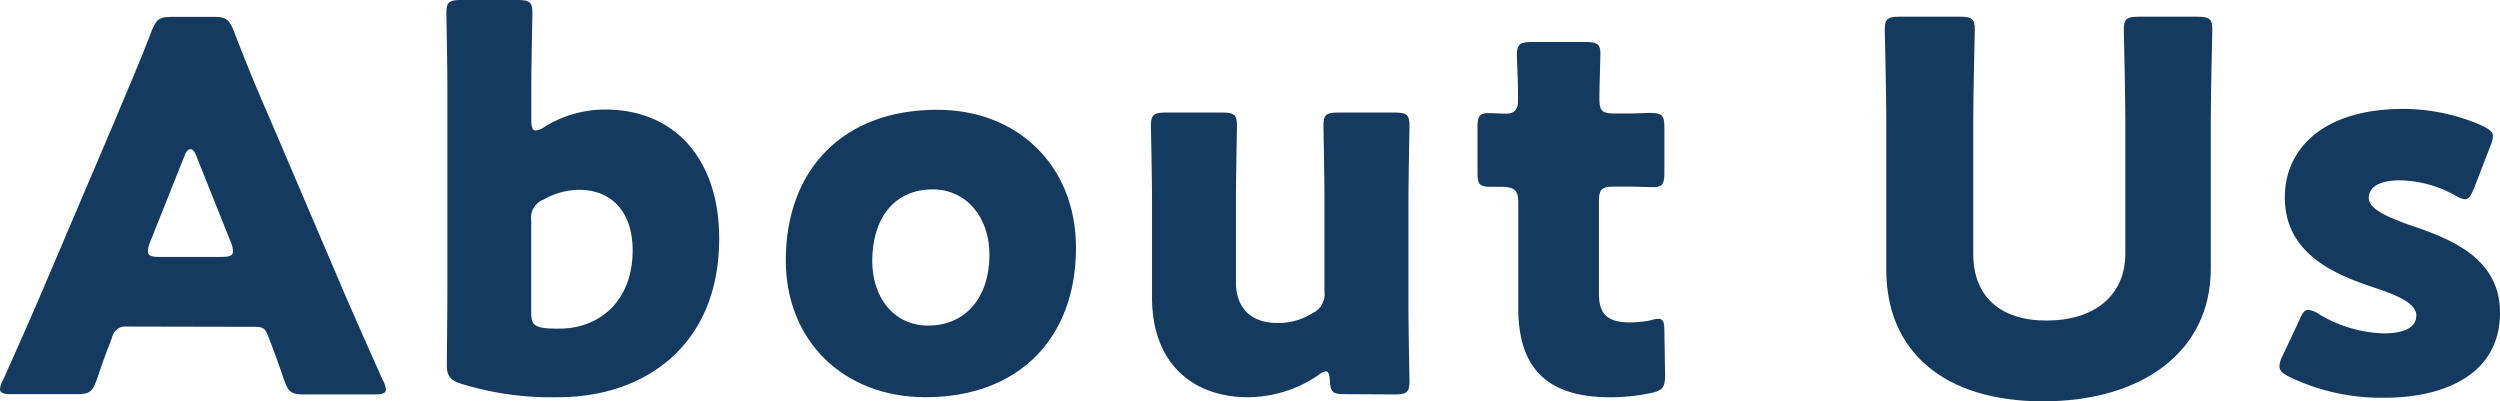 <svg xmlns="http://www.w3.org/2000/svg" viewBox="0 0 278.51 44.71" width="278.51" height="44.71" preserveAspectRatio="xMinYMin meet">
  <path d="M14.14,36.38a1.5,1.5,0,0,0-1.65,1.2c-.4,1.08-.86,2.16-1.71,4.73-.52,1.37-.8,1.6-2.28,1.6H1.31C.4,43.91,0,43.79,0,43.34a2.37,2.37,0,0,1,.34-1c2.11-4.74,3.25-7.3,4.22-9.58l8.38-19.67C14,10.49,15.4,7.36,16.88,3.48c.57-1.37.85-1.6,2.34-1.6h4.5c1.48,0,1.77.23,2.34,1.6,1.48,3.88,2.85,7.13,3.88,9.46l8.38,19.62c1.08,2.51,2.22,5.07,4.33,9.81a2.37,2.37,0,0,1,.34,1c0,.45-.39.57-1.31.57H33.93c-1.48,0-1.77-.23-2.28-1.6-.86-2.57-1.31-3.65-1.71-4.73s-.63-1.2-1.66-1.2ZM16.71,27a2.59,2.59,0,0,0-.23,1c0,.51.4.62,1.31.62h6.84c.92,0,1.32-.11,1.32-.62a2.59,2.59,0,0,0-.23-1l-3.88-9.7c-.17-.45-.4-.68-.63-.68s-.45.23-.63.68Z" style="fill: #143a5f"/>
  <path d="M67.4,12.2c7.87,0,12.72,5.65,12.72,14.37,0,12.09-8.5,17.68-17.91,17.68a33.82,33.82,0,0,1-10.77-1.48c-1.31-.4-1.66-.92-1.66-2.11,0-.74.06-5.82.06-8.16V9.69c0-2.33-.11-7.87-.11-8.26,0-1.2.34-1.43,1.65-1.43h6.27C59,0,59.31.23,59.31,1.43c0,.39-.12,5.93-.12,8.26v3.65c0,.8.12,1.2.46,1.2a2,2,0,0,0,1-.4A12.89,12.89,0,0,1,67.4,12.2Zm3.08,15.68c0-4.44-2.51-6.73-5.93-6.73a8,8,0,0,0-4,1.09,2.15,2.15,0,0,0-1.37,2.34V34.84c0,1.2.29,1.54,1.49,1.71a14.62,14.62,0,0,0,1.65.06C66.78,36.61,70.48,33.53,70.48,27.88Z" style="fill: #143a5f"/>
  <path d="M119.87,27.6c0,10.15-6.45,16.65-16.77,16.65C94,44.25,87.54,38,87.54,29c0-10.1,6.38-16.77,16.82-16.77C113.37,12.2,119.87,18.47,119.87,27.6Zm-22.7,1.48c0,4.11,2.45,7.19,6.22,7.19,4.27,0,6.84-3.25,6.84-7.87,0-4.22-2.57-7.3-6.33-7.3C99.51,21.1,97.17,24.46,97.17,29.08Z" style="fill: #143a5f"/>
  <path d="M149.75,43.91c-1.26,0-1.54-.23-1.6-1.54-.06-.74-.17-1-.45-1a1.66,1.66,0,0,0-.8.4A14,14,0,0,1,139,44.25c-6,0-10.66-3.65-10.66-11.12V22.24c0-2.34-.12-7.87-.12-8.27,0-1.2.35-1.43,1.66-1.43h6.27c1.31,0,1.65.23,1.65,1.43,0,.4-.11,5.93-.11,8.27v9.24c0,2.5,1.37,4.5,4.62,4.5a7,7,0,0,0,3.88-1.08,2.34,2.34,0,0,0,1.36-2.45V22.24c0-2.34-.11-7.87-.11-8.27,0-1.2.34-1.43,1.65-1.43h6.28c1.31,0,1.65.23,1.65,1.43,0,.4-.11,5.93-.11,8.27v12c0,2.34.11,7.87.11,8.27,0,1.2-.34,1.43-1.65,1.43Z" style="fill: #143a5f"/>
  <path d="M185.5,41.8c0,1.37-.28,1.71-1.65,2a22.31,22.31,0,0,1-4.45.46c-7.81,0-10.26-4-10.26-10V22.52c0-1.42-.52-1.71-2-1.71h-1c-1.37,0-1.54-.28-1.54-1.65V14.25c0-1.25.17-1.65,1.25-1.65.51,0,1.31.06,2,.06s1.26-.34,1.26-1.37v-.91c0-1.6-.12-3.54-.12-4.28,0-1.2.4-1.42,1.72-1.42h5.93c1.25,0,1.65.22,1.65,1.25,0,.74-.11,3.65-.11,5s.22,1.71,1.65,1.71h1.88c.63,0,1.6-.06,2-.06,1.49,0,1.71.23,1.71,1.71v4.85c0,1.31-.17,1.71-1.25,1.71-.74,0-1.77-.06-2.51-.06h-1.82c-1.43,0-1.71.29-1.71,1.71V32.73c0,2.34,1,3.19,3.53,3.19a14.51,14.51,0,0,0,2.17-.22,3.32,3.32,0,0,1,.91-.18c.57,0,.68.4.68,1.43Z" style="fill: #143a5f"/>
  <path d="M246.29,29.94c0,9.23-7.64,14.77-18.7,14.77s-17.45-5.59-17.45-14.66V13.29c0-3-.17-9.58-.17-10,0-1.2.34-1.43,1.65-1.43h6.73c1.31,0,1.65.23,1.65,1.43,0,.4-.17,7-.17,10v15c0,4.74,3,7.42,8.16,7.42s8.78-2.63,8.78-7.47V13.29c0-3-.17-9.58-.17-10,0-1.2.34-1.43,1.65-1.43h6.56c1.31,0,1.65.23,1.65,1.43,0,.4-.17,7-.17,10Z" style="fill: #143a5f"/>
  <path d="M278.51,34.84c0,6.84-6.15,9.47-12.88,9.47A23.59,23.59,0,0,1,255.08,42c-.8-.4-1.14-.69-1.14-1.2a2.68,2.68,0,0,1,.34-1.14l1.88-4c.34-.8.57-1.14,1-1.14a2.72,2.72,0,0,1,1.14.45,14.77,14.77,0,0,0,7.24,2.17c2.45,0,3.65-.74,3.65-2s-1.88-2.16-4.39-3c-4.33-1.43-10.26-3.65-10.26-10.15,0-5.42,4.27-9.86,13.23-9.86A22,22,0,0,1,276.52,14c.8.4,1.2.68,1.2,1.2a3.49,3.49,0,0,1-.29,1.08L275.61,21c-.35.8-.57,1.2-1,1.2a2.64,2.64,0,0,1-1.14-.46,13.14,13.14,0,0,0-6.11-1.65c-2.45,0-3.47.86-3.47,1.94,0,1.25,2,2.11,4.44,3C272.93,26.57,278.51,28.68,278.51,34.84Z" style="fill: #143a5f"/>
</svg>
